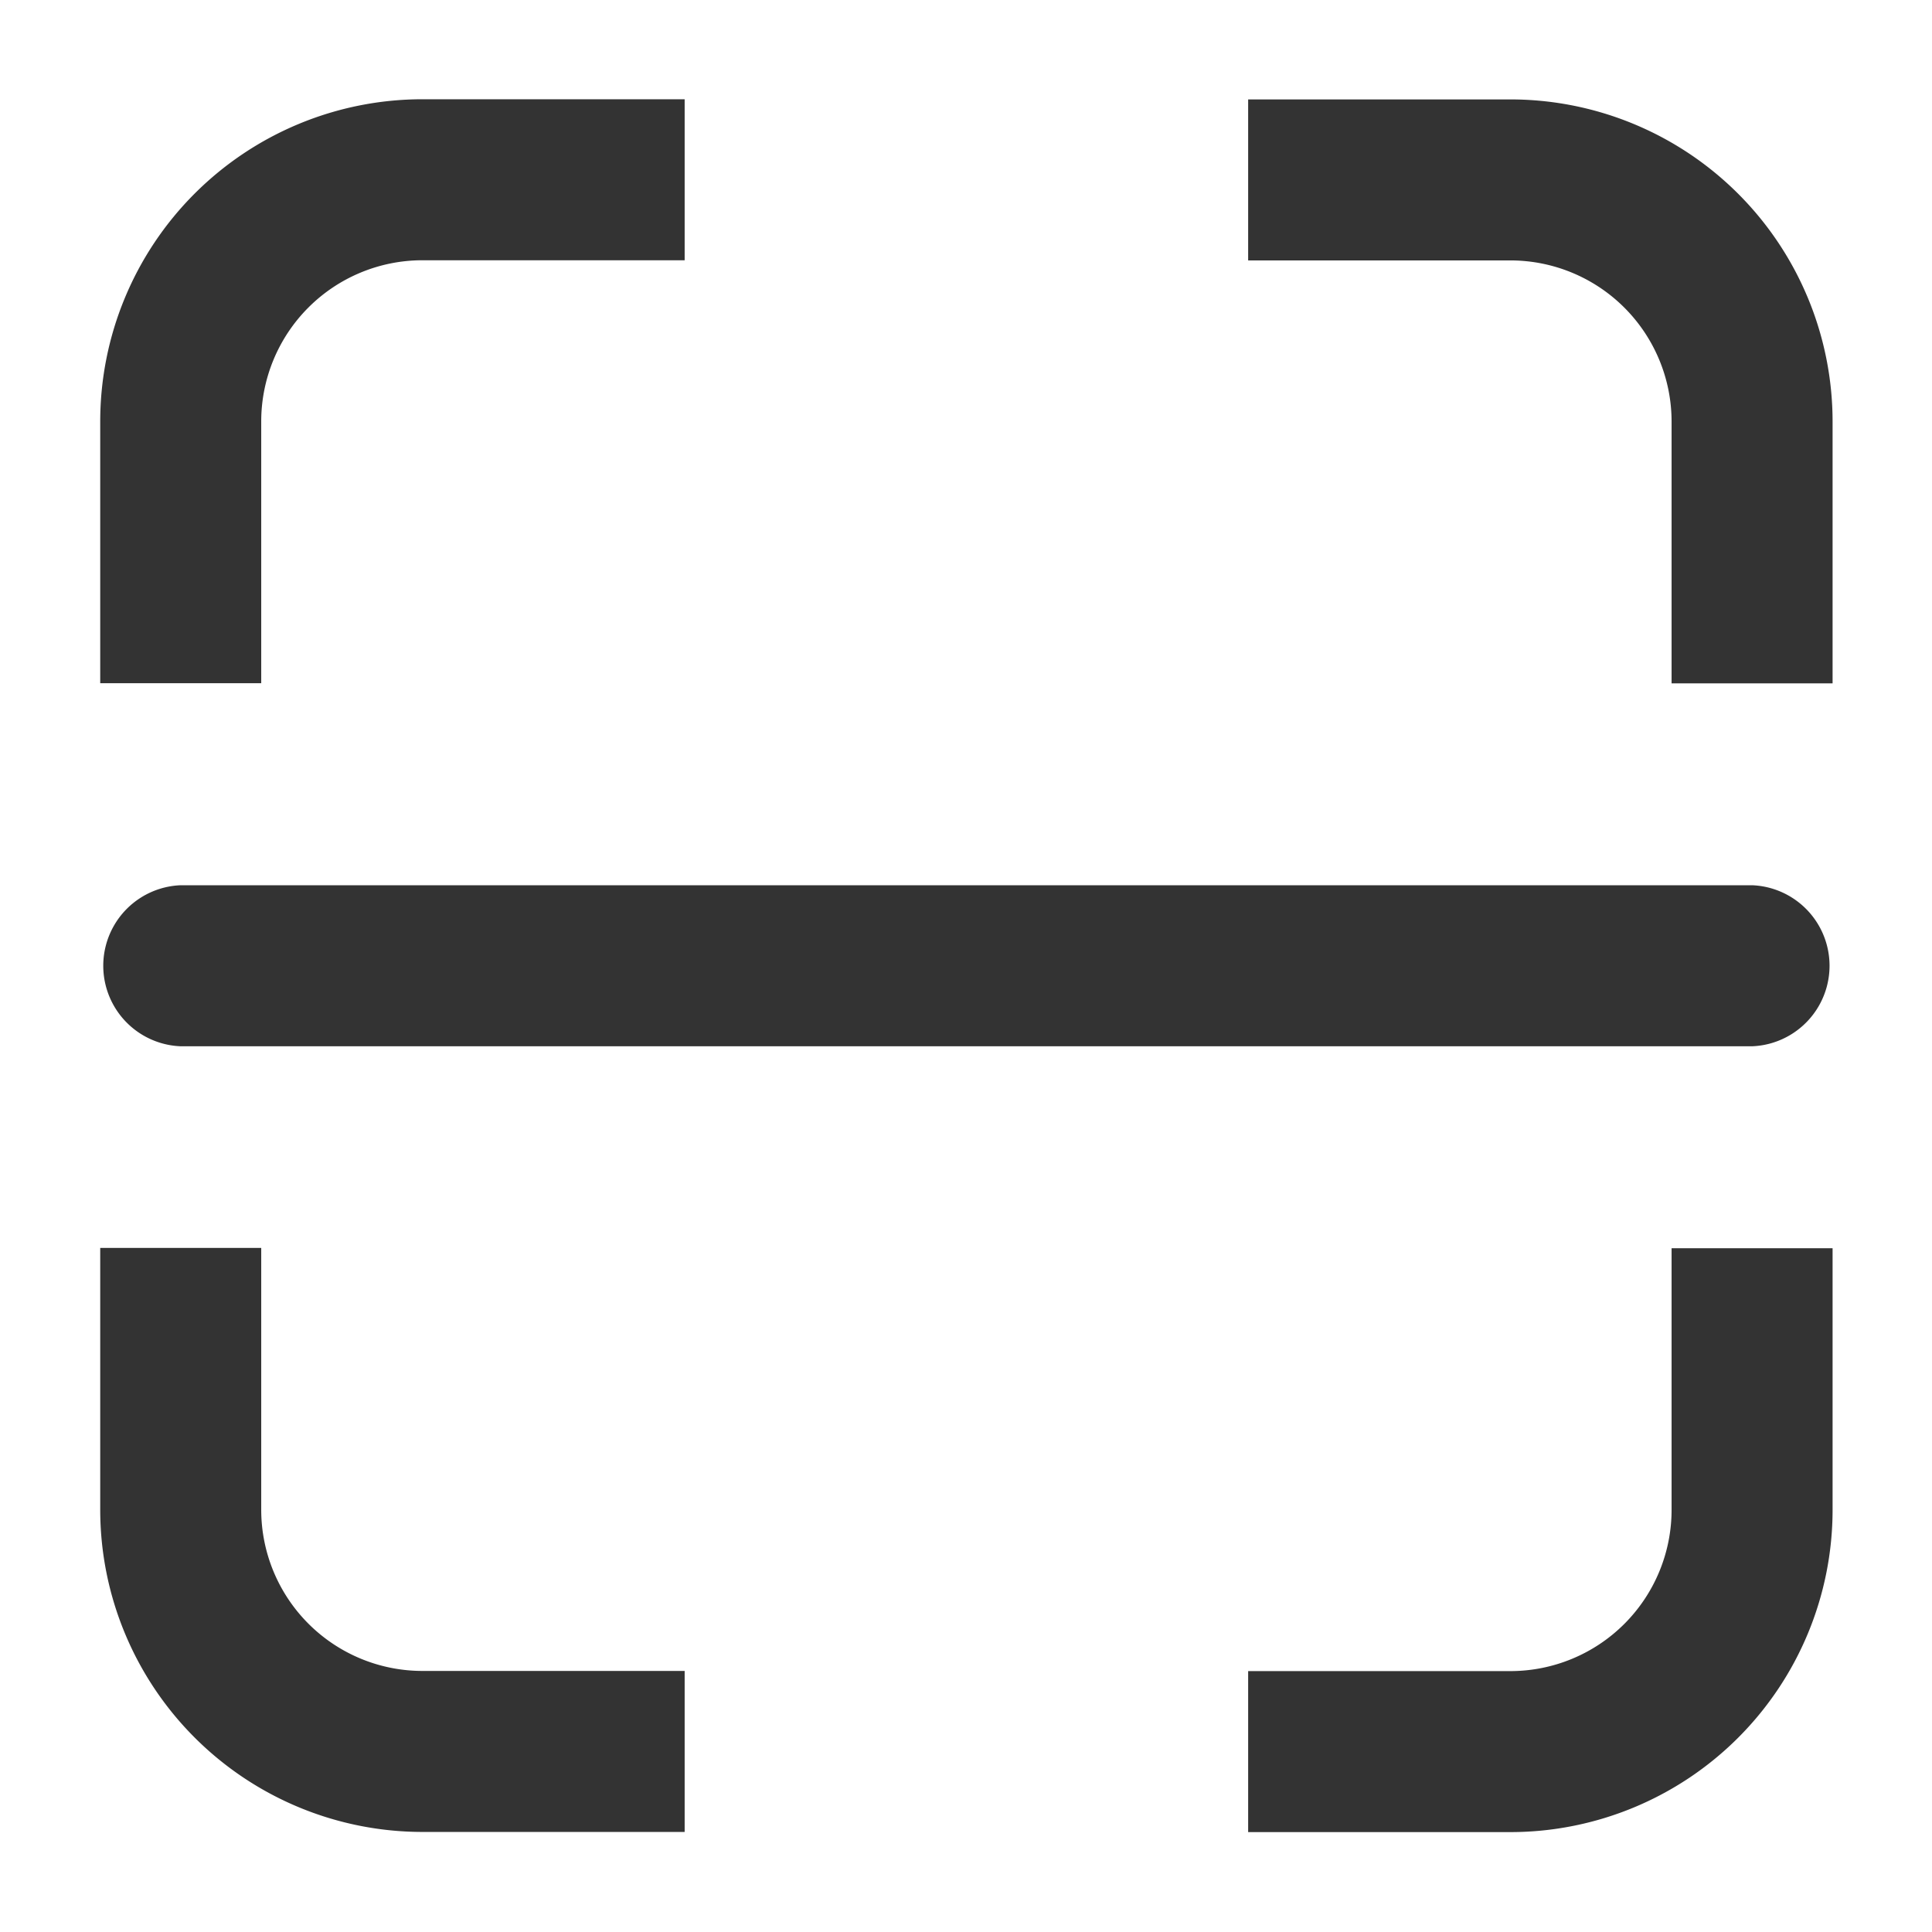 <svg xmlns="http://www.w3.org/2000/svg" width="24" height="24" viewBox="0 0 24 24">
  <defs>
    <style>
      .cls-1wqaefa {
        fill: #333;
        stroke: #333;
        stroke-width: 0.5px;
        fill-rule: evenodd;
      }
    </style>
  </defs>
  <path id="形状_526" data-name="形状 526" class="cls-1wqaefa" d="M1866.09,575.963h-3.01v-1.5h3.01a2.253,2.253,0,0,0,2.25-2.253v-3h1.5v3A3.754,3.754,0,0,1,1866.09,575.963Zm3-9.762h-19.52a0.751,0.751,0,0,1,0-1.5h19.52a0.751,0.751,0,0,1,0,1.5h0Zm-0.75-7.51a2.253,2.253,0,0,0-2.25-2.252h-3.01v-1.5h3.01a3.753,3.753,0,0,1,3.75,3.754v3h-1.5v-3h0Zm-18.02,0v3h-1.5v-3a3.753,3.753,0,0,1,3.75-3.754h3.01v1.5h-3.01a2.253,2.253,0,0,0-2.25,2.252h0Zm0,13.517a2.253,2.253,0,0,0,2.25,2.253h3.01v1.5h-3.01a3.754,3.754,0,0,1-3.75-3.755v-3h1.5v3h0Z" transform="translate(-1847.325 -553.454)"/>
</svg>
